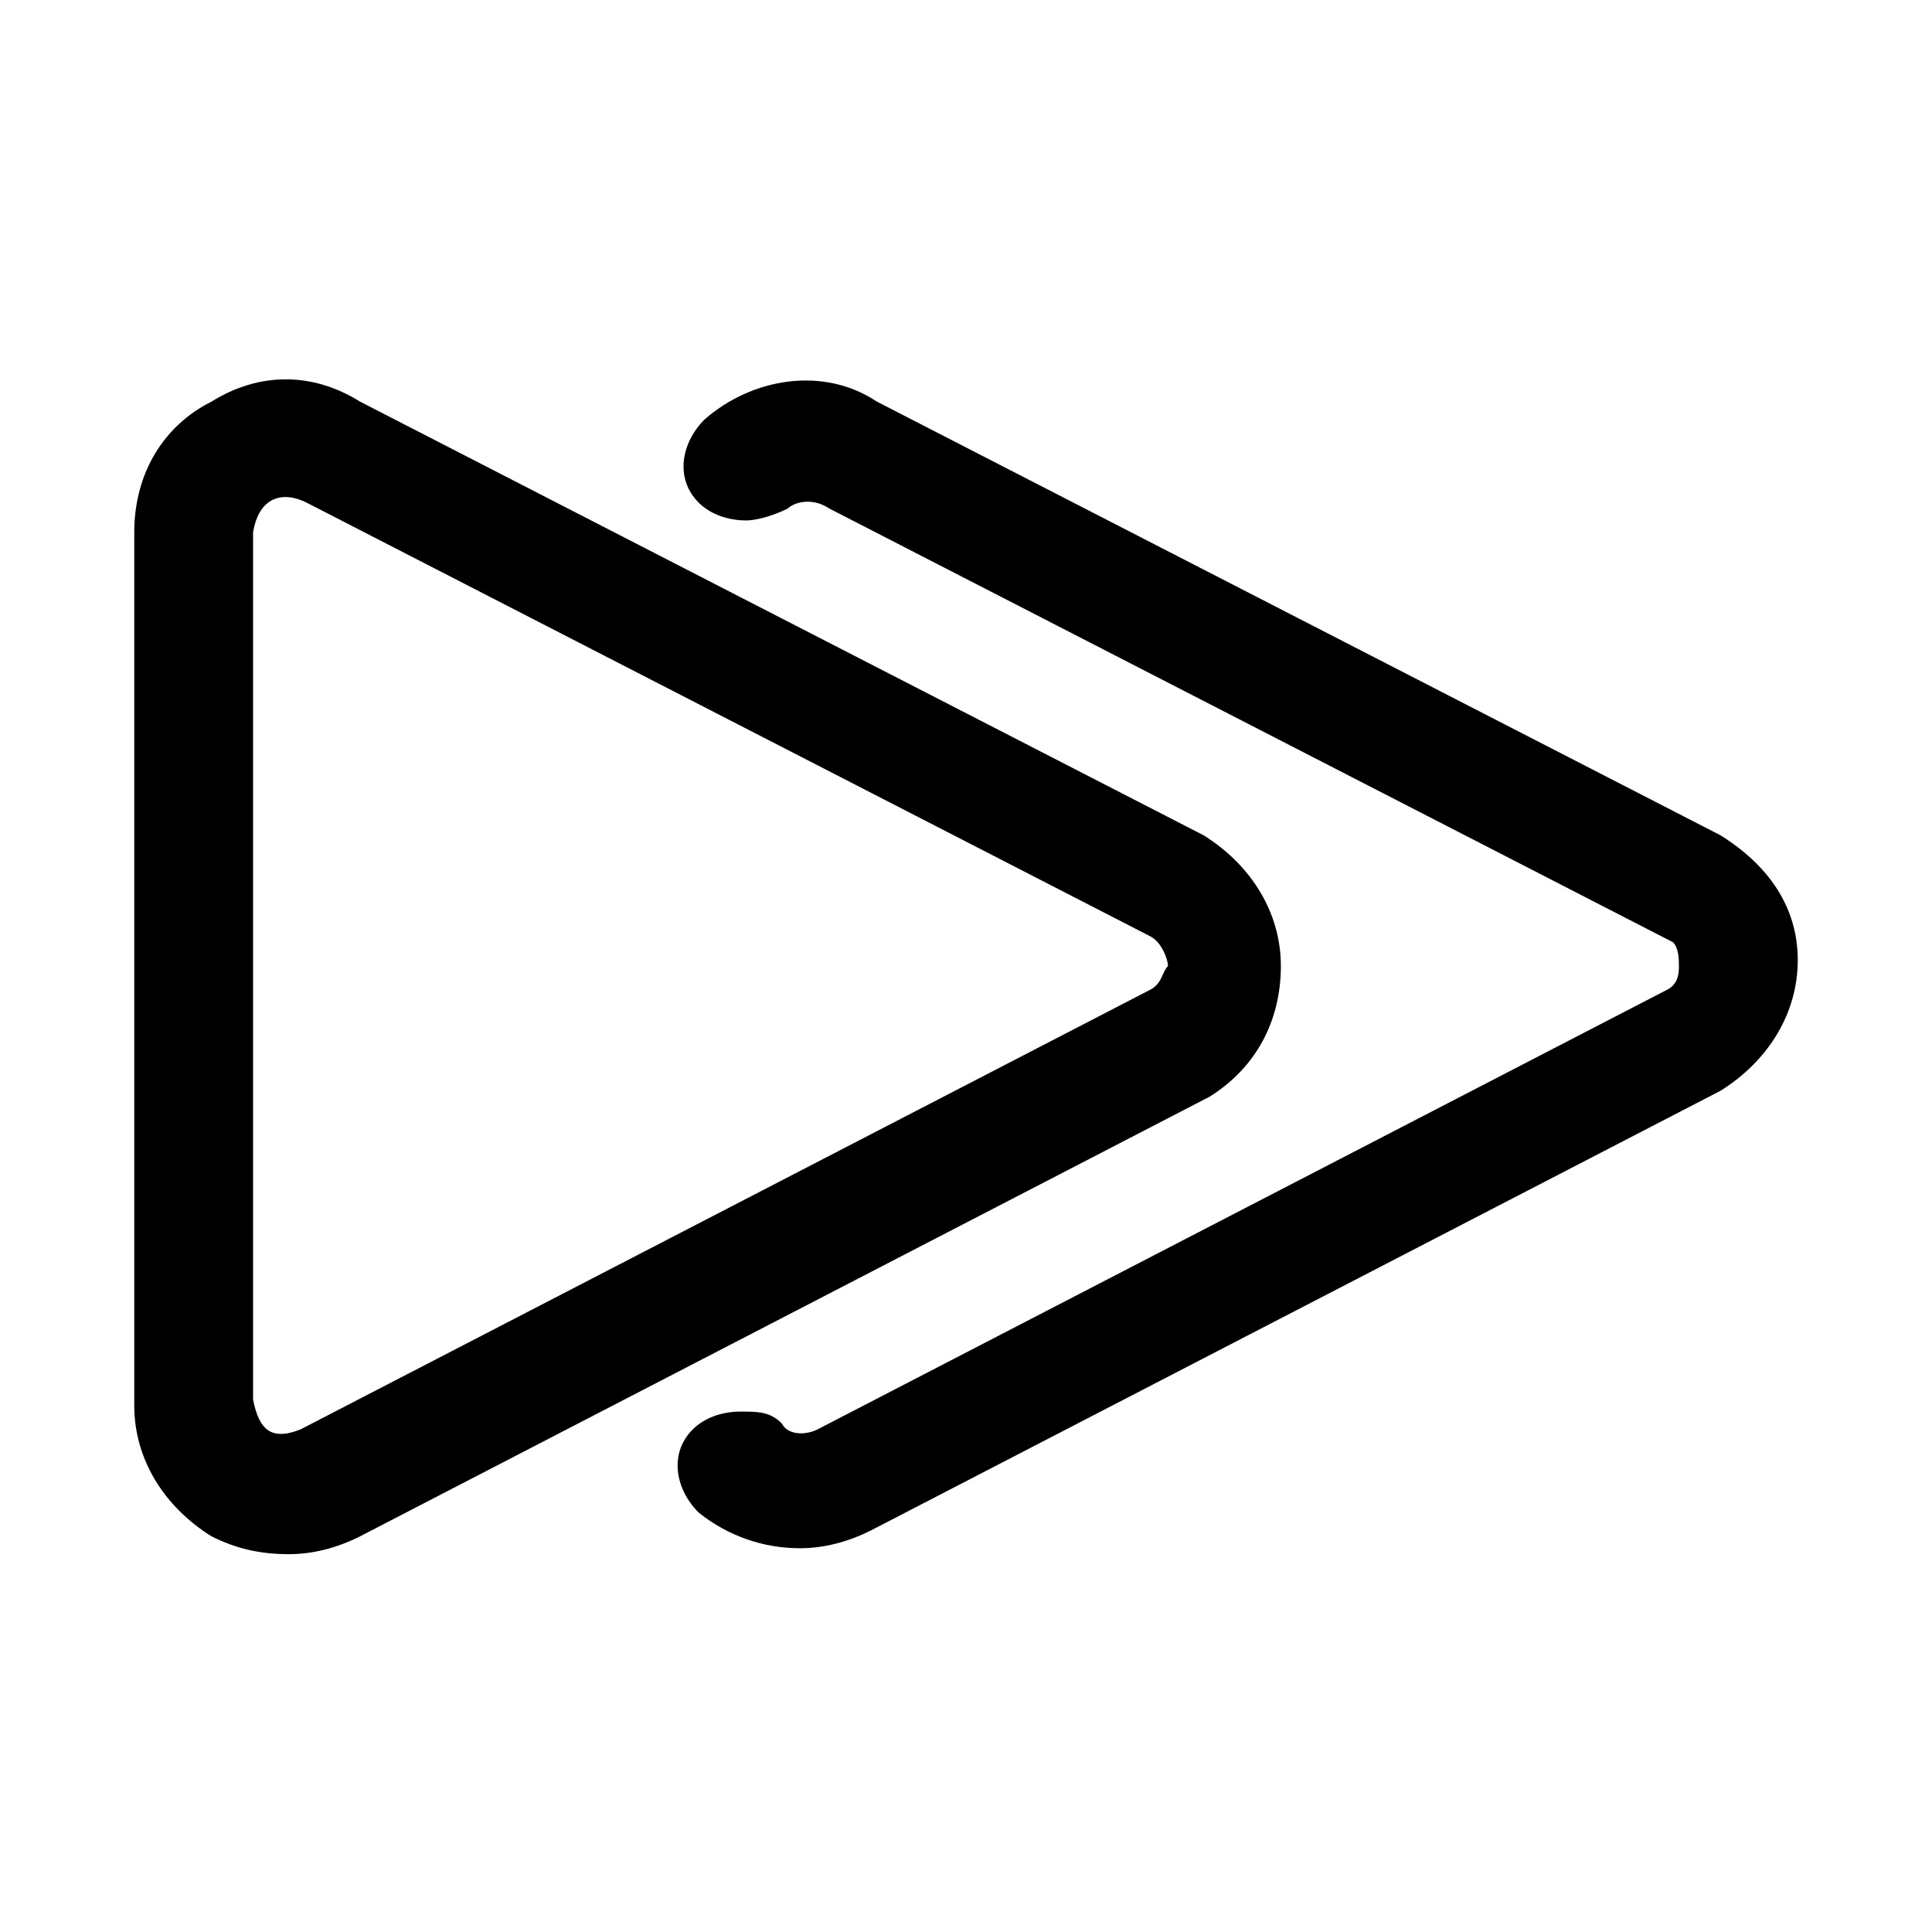 <?xml version="1.0" encoding="UTF-8"?>
<!-- Uploaded to: SVG Repo, www.svgrepo.com, Generator: SVG Repo Mixer Tools -->
<svg fill="#000000" width="800px" height="800px" version="1.1" viewBox="144 144 512 512" xmlns="http://www.w3.org/2000/svg">
 <g>
  <path d="m599.95 365.36-223.57-114.93c-14.168-9.445-33.062-6.297-45.656 4.723-6.297 6.297-7.871 15.742-1.574 22.043 3.148 3.148 7.871 4.723 12.594 4.723 3.148 0 7.871-1.574 11.02-3.148 1.574-1.574 6.297-3.148 11.02 0l223.57 114.93c1.574 1.574 1.574 4.727 1.574 6.301s0 4.723-3.148 6.297l-225.14 116.51c-3.148 1.574-7.871 1.574-9.445-1.574-3.148-3.148-6.297-3.148-11.02-3.148s-9.445 1.574-12.594 4.723c-6.297 6.297-4.723 15.742 1.574 22.043 7.871 6.297 17.32 9.445 26.766 9.445 6.297 0 12.594-1.574 18.895-4.723l225.14-116.51c12.594-7.871 20.469-20.469 20.469-34.637-0.008-14.172-7.879-25.191-20.473-33.062z"/>
  <path d="m483.44 400c0-14.168-7.871-26.766-20.469-34.637l-223.56-114.93c-12.598-7.871-26.766-7.871-39.359 0-12.598 6.297-20.469 18.895-20.469 34.637v231.44c0 14.168 7.871 26.766 20.469 34.637 6.297 3.148 12.594 4.723 20.469 4.723 6.297 0 12.594-1.574 18.895-4.723l225.14-116.51c12.59-7.871 18.887-20.465 18.887-34.633zm-34.637 6.297-225.14 116.5c-7.871 3.148-11.02 0-12.594-7.871v-229.86c1.574-9.445 7.871-11.02 14.168-7.871l223.57 114.93c3.148 1.574 4.723 6.297 4.723 7.871-1.574 1.578-1.574 4.727-4.723 6.301z"/>
 </g>
</svg>